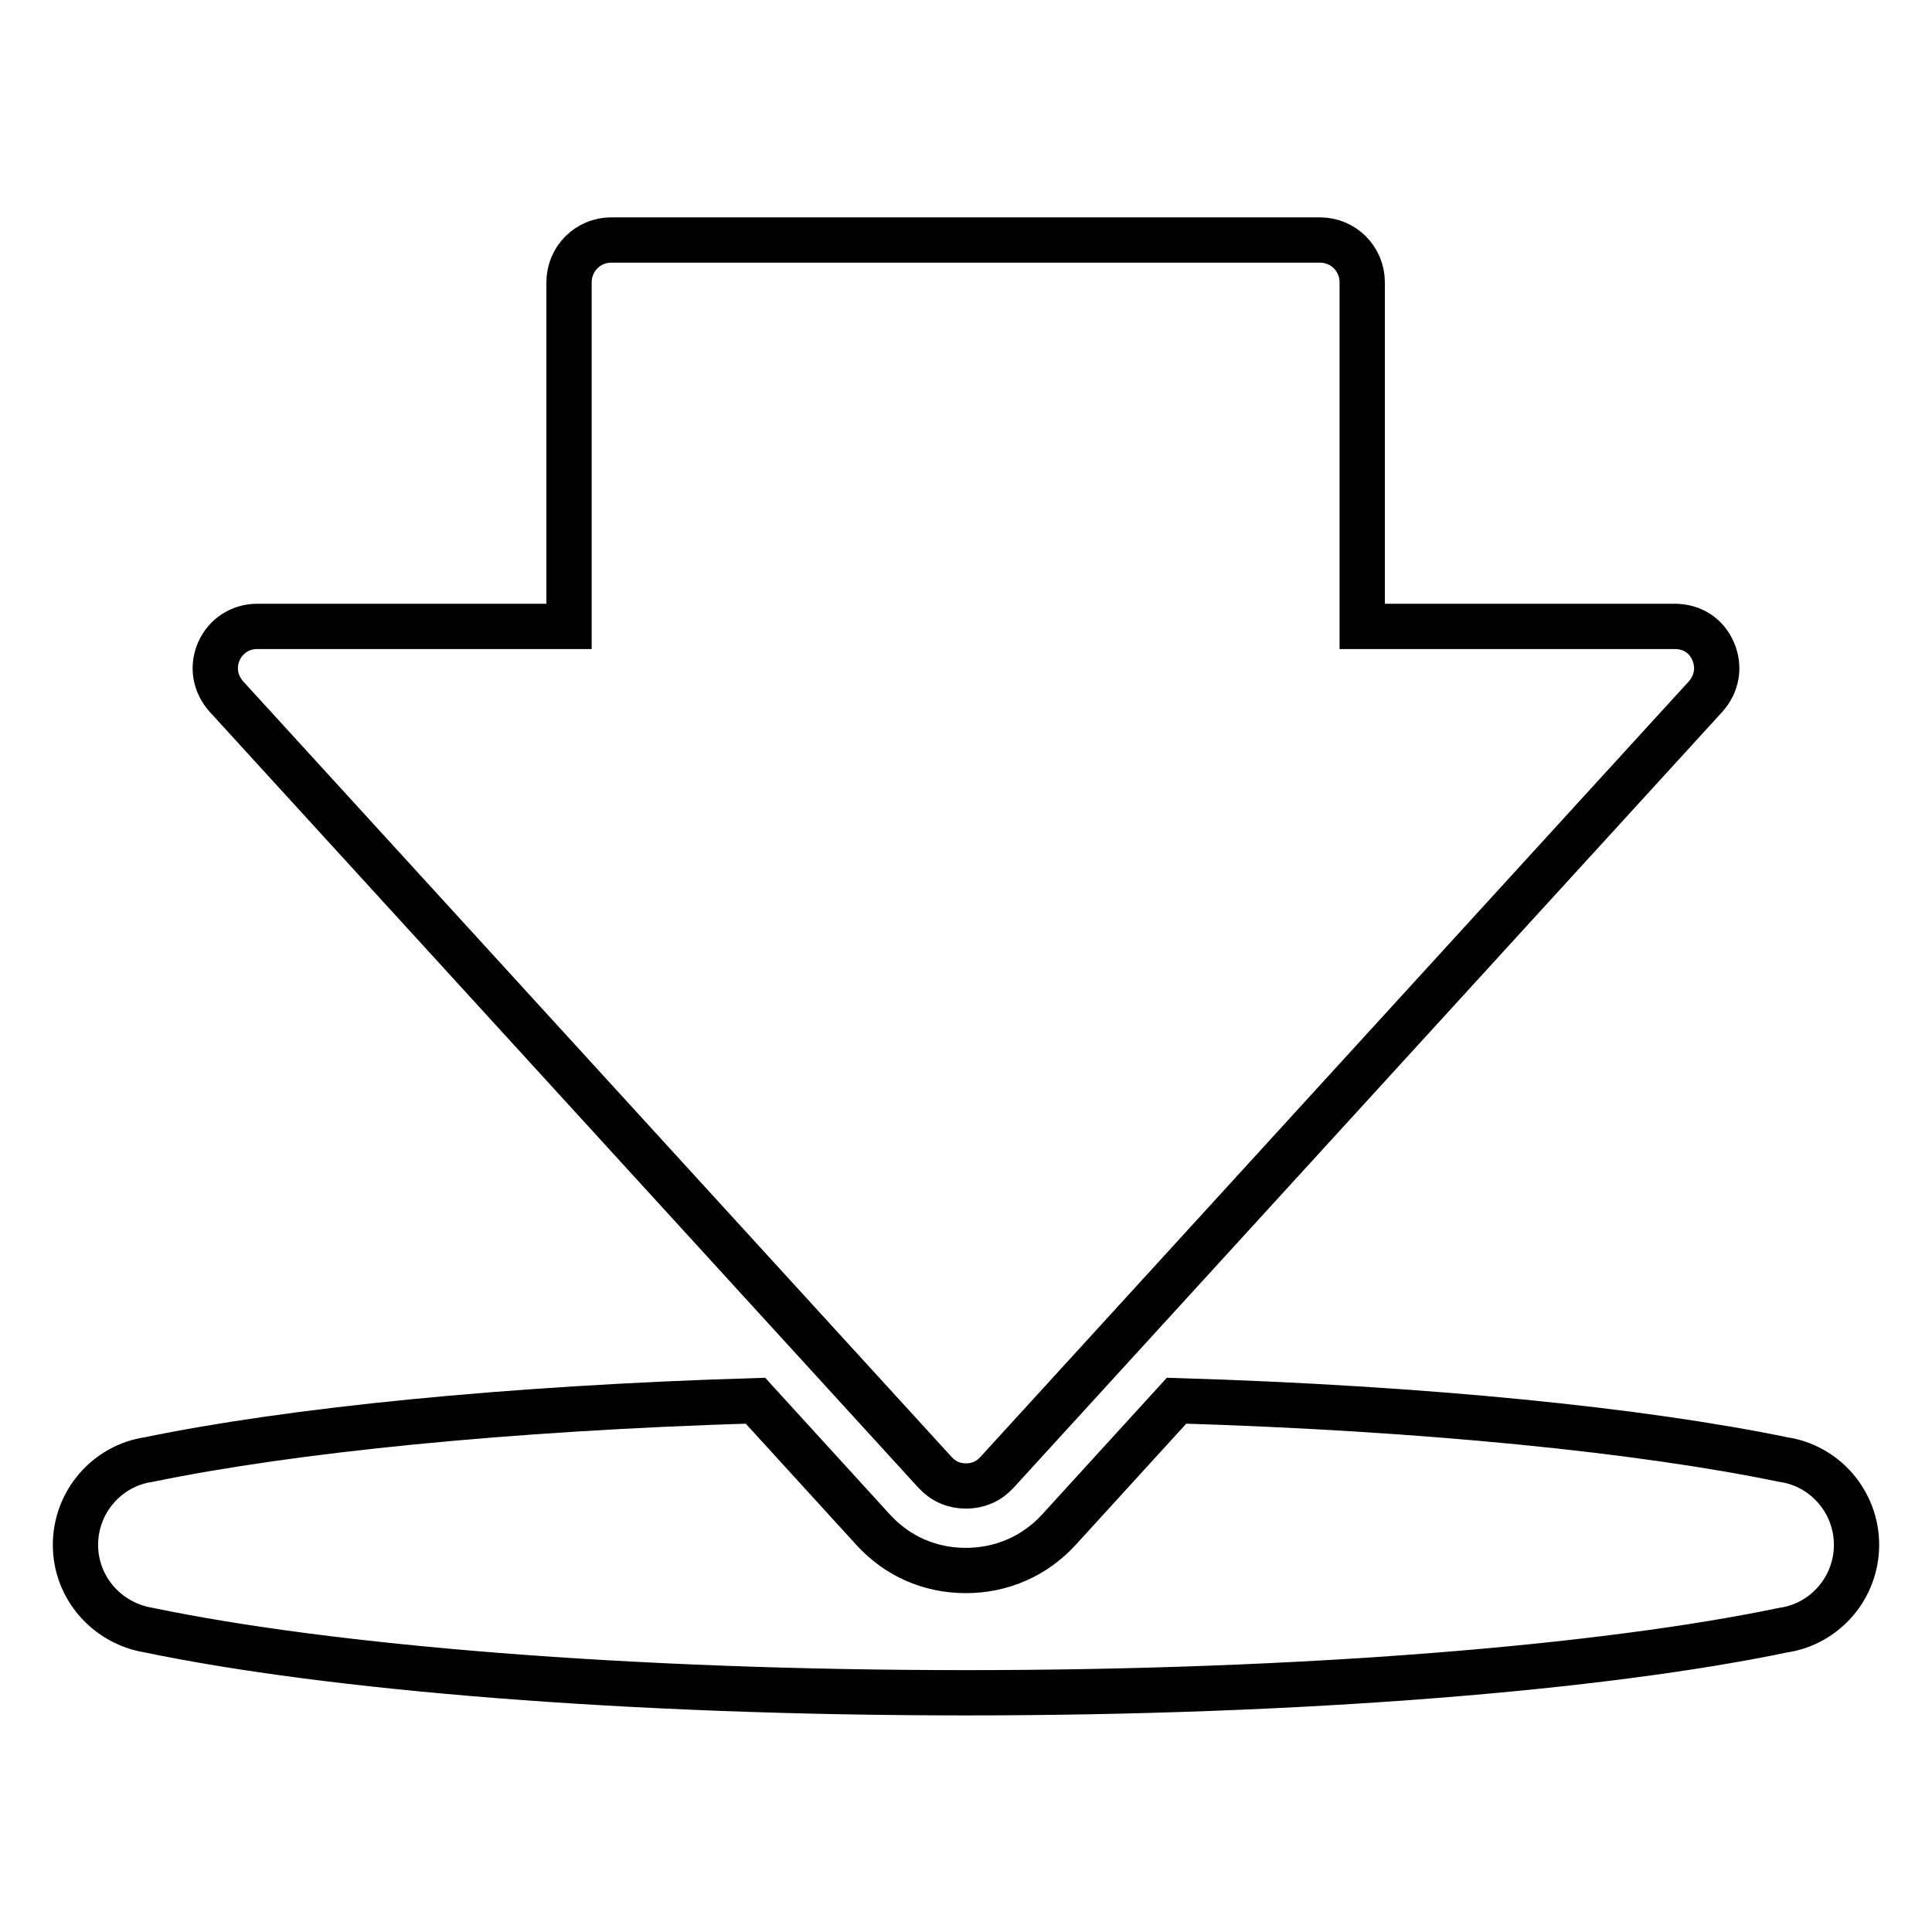 <?xml version="1.0" encoding="utf-8"?>
<!-- Svg Vector Icons : http://www.onlinewebfonts.com/icon -->
<!DOCTYPE svg PUBLIC "-//W3C//DTD SVG 1.1//EN" "http://www.w3.org/Graphics/SVG/1.1/DTD/svg11.dtd">
<svg version="1.1" xmlns="http://www.w3.org/2000/svg" xmlns:xlink="http://www.w3.org/1999/xlink" x="0px" y="0px" viewBox="0 0 256 256" enable-background="new 0 0 256 256" xml:space="preserve">
<g> <path stroke-width="6" fill-opacity="0" stroke="#000000"  d="M123.9,195.1c1.1,1.2,2.5,1.8,4.1,1.8c1.6,0,3-0.6,4.1-1.8l93.9-102.8c1.5-1.7,1.9-3.9,1-6 c-0.9-2.1-2.8-3.3-5.1-3.3h-41.4V37.4c0-3.1-2.5-5.6-5.6-5.6H81c-3.1,0-5.6,2.5-5.6,5.6V83H34.1c-2.3,0-4.2,1.3-5.1,3.3 c-0.9,2.1-0.5,4.3,1,6L123.9,195.1z M236.3,193.4c-18.9-3.9-47.3-6.8-80.4-7.8l-15.6,17.1c-3.2,3.5-7.6,5.4-12.3,5.4 c-4.8,0-9.1-1.9-12.3-5.4l-15.6-17.1c-33,1-61.5,3.9-80.4,7.8c-5.5,0.8-9.7,5.6-9.7,11.3l0,0c0,5.7,4.2,10.4,9.7,11.3 c24,5,63.6,8.3,108.3,8.3c44.7,0,84.3-3.3,108.3-8.3c5.5-0.8,9.7-5.6,9.7-11.3l0,0C246,199,241.8,194.2,236.3,193.4z"/></g>
</svg>